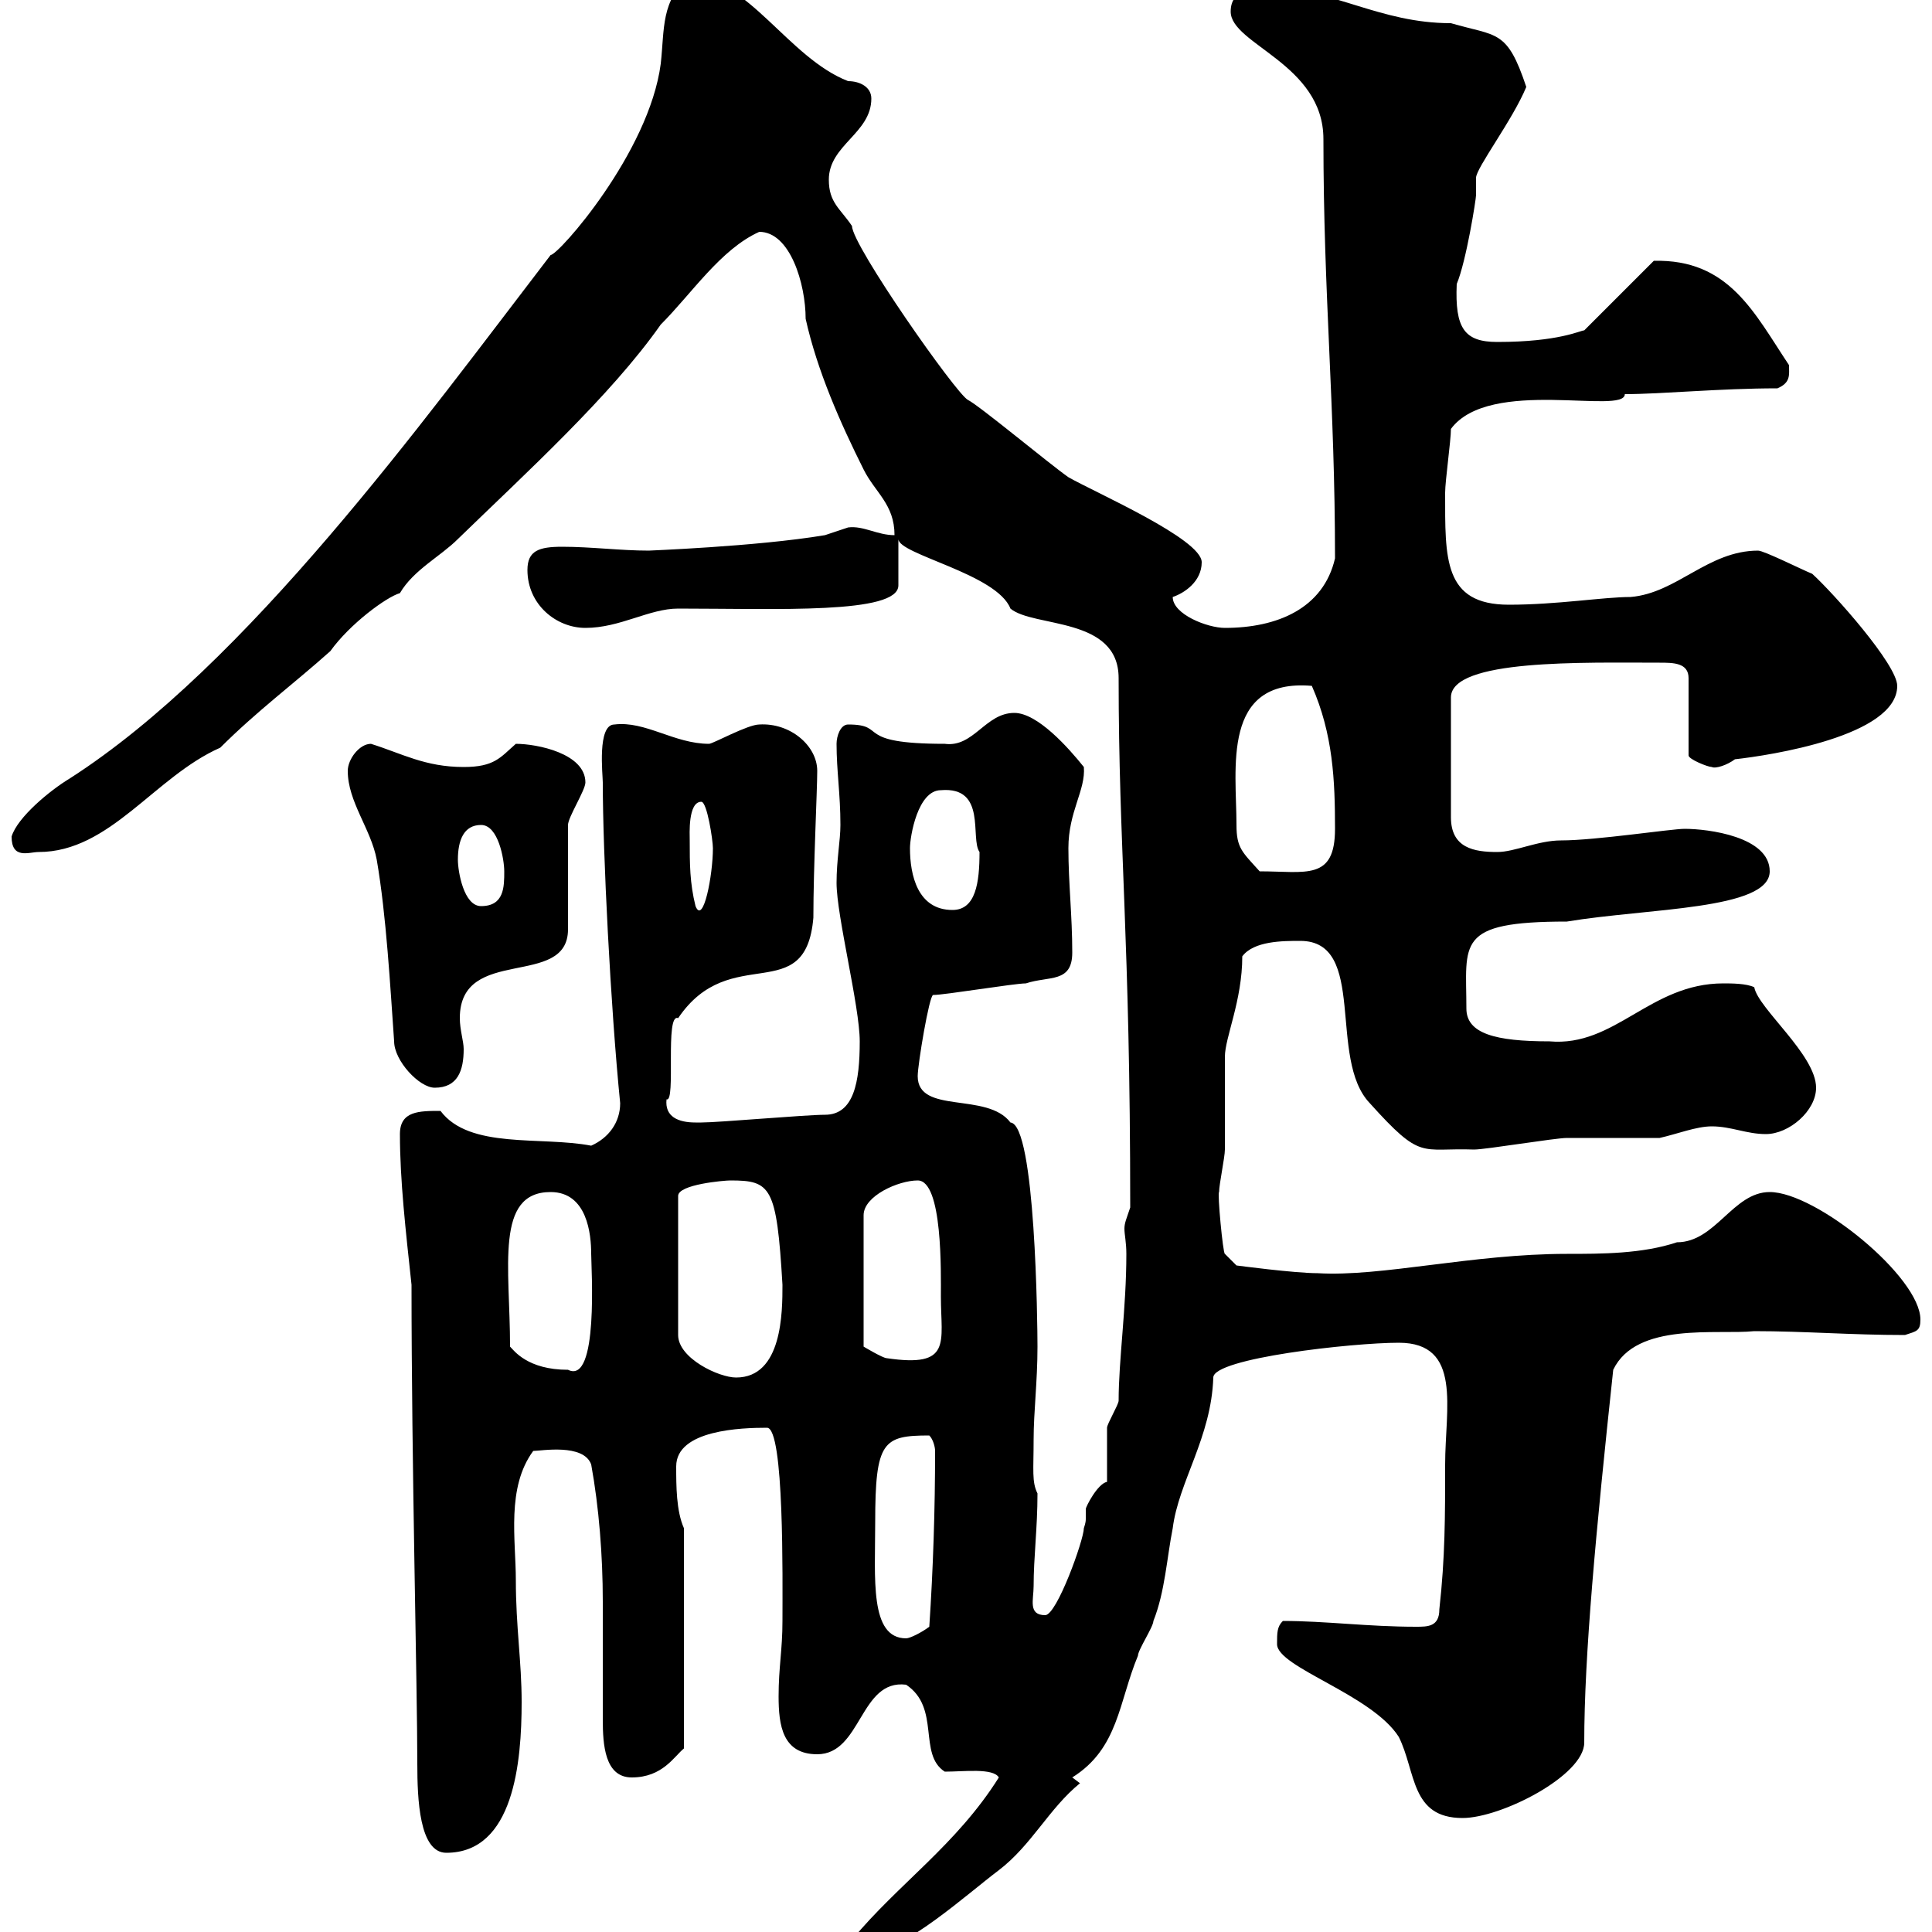 <svg xmlns="http://www.w3.org/2000/svg" xmlns:xlink="http://www.w3.org/1999/xlink" width="300" height="300"><path d="M132.30 301.20C132.30 303 133.50 303 135.30 303C140.40 303 150.30 294 155.10 290.40C160.20 286.50 162.90 280.80 167.70 276.90L166.50 276C173.70 271.50 173.70 264.30 176.70 257.10C176.70 256.20 179.10 252.60 179.10 251.70C180.90 247.20 181.20 241.80 182.10 237.30C183 230.10 188.10 223.20 188.40 213.90C188.40 210.90 210 208.50 217.20 208.50C227.10 208.50 224.40 218.70 224.40 227.40C224.40 235.50 224.40 241.80 223.50 249.90C223.50 252.60 221.70 252.60 219.90 252.60C212.40 252.60 205.80 251.70 199.20 251.70C198.30 252.60 198.30 253.50 198.30 255.30C198.30 258.90 213 263.10 217.20 269.70C219.90 275.10 219 282.30 227.10 282.30C233.10 282.30 246 275.70 246 270.60C246 257.10 247.80 237.90 250.50 212.70C254.10 205.20 266.70 207.30 272.40 206.70C280.20 206.70 287.40 207.30 295.80 207.30C297.60 206.70 298.20 206.70 298.20 204.90C298.20 198.30 282 185.10 274.80 185.10C269.10 185.10 266.40 192.90 260.40 192.90C255 194.70 248.70 194.70 243.30 194.70C228.60 194.70 214.50 198.30 204.60 197.70C201 197.70 192 196.50 192 196.50L190.20 194.70C189.90 194.70 189 185.10 189.30 185.10C189.30 183.90 190.20 179.70 190.20 178.50C190.20 176.70 190.20 165.90 190.20 164.10C190.20 161.10 192.90 155.40 192.90 148.50C194.70 146.10 199.20 146.10 201.90 146.10C212.40 146.10 206.10 164.40 212.70 171.30C220.80 180.30 220.50 178.20 228.90 178.50C230.70 178.50 241.50 176.70 243.30 176.70C245.10 176.70 255.90 176.70 257.70 176.70C260.40 176.10 263.40 174.90 265.80 174.90C268.80 174.90 271.20 176.10 274.20 176.10C277.80 176.10 282 172.50 282 168.90C282 163.80 273 156.60 272.40 153.30C271.20 152.70 268.80 152.70 267.60 152.70C256.20 152.70 250.80 162.60 240.60 161.70C232.20 161.70 227.70 160.50 227.70 156.60C227.70 146.40 225.90 143.10 243.30 143.10C255.90 141 274.80 141.30 274.80 135.30C274.80 129.90 265.20 128.70 261.60 128.70C259.50 128.70 247.80 130.50 242.40 130.50C238.80 130.50 235.20 132.30 232.50 132.30C228.90 132.30 225.30 131.70 225.30 126.90L225.30 108.30C225.30 102.30 246 102.90 257.70 102.90C259.80 102.90 262.20 102.90 262.20 105.30L262.20 117.30C262.20 117.90 265.20 119.10 265.80 119.10C266.40 119.40 268.20 118.80 269.40 117.90C274.80 117.30 294.60 114.30 294.60 106.50C294.60 103.20 284.70 92.10 281.40 89.10C279.90 88.50 273.90 85.50 273 85.50C265.20 85.50 260.40 92.10 253.20 92.70C249 92.70 241.80 93.90 234.30 93.90C224.10 93.90 224.40 86.70 224.40 76.50C224.40 74.70 225.30 68.40 225.30 66.60C231.30 58.50 252.30 64.50 252.30 61.20C258 61.20 267 60.30 276 60.30C278.10 59.40 277.80 58.20 277.80 56.70C272.40 48.60 268.50 40.20 256.80 40.50L246 51.30C245.40 51.30 242.10 53.10 232.50 53.10C227.40 53.10 225.90 51 226.20 44.10C227.70 40.50 229.20 30.90 229.20 30.30C229.20 29.10 229.20 28.50 229.20 27.60C229.20 26.10 234.90 18.60 237 13.50C234 4.50 232.50 5.70 225.30 3.60C214.20 3.60 207-1.80 197.40-1.80C194.70-1.80 191.10-1.80 191.10 1.80C191.10 6.90 205.50 9.90 205.50 21.60C205.50 45.90 207.30 62.70 207.30 86.70C205.50 94.50 198.30 97.50 190.20 97.50C187.50 97.50 182.10 95.40 182.10 92.70C183.90 92.10 186.60 90.30 186.60 87.30C186.60 83.70 170.10 76.50 165.90 74.10C162.90 72 152.10 63 150.30 62.10C148.50 61.20 132.30 38.10 132.30 35.10C130.50 32.40 128.70 31.50 128.70 27.90C128.70 22.50 135.30 20.70 135.30 15.30C135.30 13.50 133.50 12.60 131.70 12.60C122.40 9 116.10-3.60 107.10-3.60C102.60 0 103.20 4.50 102.60 9.90C100.80 23.70 86.70 39.60 85.50 39.60C65.70 65.40 38.40 103.20 10.80 120.90C7.80 122.70 2.70 126.90 1.80 129.90C1.80 133.50 4.50 132.30 6 132.30C17.10 132.30 24 120.60 34.20 116.10C39.90 110.40 45.60 106.20 51.30 101.10C54.30 96.90 60 92.70 62.10 92.10C64.20 88.50 68.40 86.40 71.10 83.70C81.60 73.50 94.80 61.50 102.60 50.40C107.40 45.60 111.90 38.70 117.90 36C122.70 36 125.10 44.10 125.10 49.50C126.90 57.60 130.50 65.70 134.10 72.90C135.90 76.50 138.90 78.30 138.90 83.10C136.20 83.10 134.10 81.60 131.70 81.90C131.70 81.90 128.10 83.10 128.10 83.10C117.30 84.90 100.20 85.50 100.80 85.50C96.30 85.50 91.80 84.90 87.30 84.90C83.70 84.90 81.90 85.50 81.90 88.50C81.90 93.90 86.40 97.50 90.90 97.50C96.30 97.50 100.80 94.50 105.30 94.50C120.60 94.50 139.50 95.40 139.50 90.90C139.50 90.30 139.50 84.90 139.50 83.70C139.50 86.10 154.80 89.10 156.90 94.50C160.50 97.50 173.70 95.70 173.70 105.30C173.70 131.70 175.50 145.50 175.50 187.50C174.90 189.30 174.60 189.90 174.60 190.80C174.60 191.70 174.90 192.90 174.90 194.70C174.90 203.10 173.70 211.20 173.70 217.50C173.70 218.10 171.90 221.10 171.90 221.70C171.90 222.90 171.90 229.20 171.90 230.10C170.40 230.40 168.60 234 168.60 234.30C168.60 234.60 168.60 234.90 168.60 235.80C168.60 236.10 168.60 236.40 168.30 237.30C168.30 239.10 164.10 250.80 162.30 250.80C159.60 250.80 160.50 248.40 160.50 246.30C160.50 241.80 161.10 237.30 161.10 231.90C160.20 230.10 160.50 228.30 160.50 223.50C160.50 219.30 161.10 214.50 161.10 209.10C161.10 205.80 160.80 174.60 156.90 174.30C153.30 169.50 142.50 173.10 142.50 167.10C142.50 165.30 144.30 154.50 144.90 154.50C146.70 154.50 157.50 152.70 159.30 152.70C162.90 151.50 166.50 152.70 166.50 147.90C166.50 142.20 165.90 137.10 165.90 131.70C165.90 126 168.60 122.70 168.30 119.10C165.90 116.10 161.10 110.70 157.50 110.70C153 110.70 151.20 116.10 146.70 115.50C132.30 115.50 138 112.50 131.70 112.50C130.50 112.50 129.90 114.30 129.90 115.50C129.90 119.70 130.50 123.30 130.50 128.10C130.50 130.50 129.90 133.50 129.90 137.10C129.90 142.20 133.50 156.30 133.50 161.70C133.50 168 132.60 173.10 128.10 173.10C125.10 173.10 111.60 174.30 108.90 174.30C108.90 174.30 108.90 174.30 108 174.30C105.30 174.30 103.20 173.40 103.50 170.70C105 171.30 103.20 157.20 105.30 158.10C113.40 146.10 125.10 156.60 126.30 142.50C126.30 134.70 126.90 122.70 126.90 119.70C126.90 115.80 122.70 112.20 117.90 112.50C116.10 112.50 110.70 115.50 110.10 115.50C104.70 115.50 100.20 111.90 95.40 112.50C92.70 112.50 93.60 120.30 93.60 121.50C93.60 132.30 94.80 156.30 96.30 171.30C96.30 174.30 94.50 176.70 91.80 177.90C84 176.40 72.90 178.50 68.40 172.50C65.10 172.50 62.10 172.50 62.10 176.10C62.10 183.30 63 191.10 63.90 199.50C63.90 227.40 64.80 261.90 64.80 273.90C64.80 279.30 65.10 287.70 69.30 287.70C79.80 287.70 81 273.60 81 264.30C81 258 80.10 252.60 80.10 245.40C80.10 239.10 78.60 231 82.80 225.30C84 225.30 90.60 224.10 91.80 227.40C93 234 93.60 241.50 93.60 248.70C93.60 255.30 93.60 261 93.60 267C93.60 270.90 93.90 276 98.10 276C102.90 276 104.70 272.70 106.20 271.50L106.20 237.30C105 234.60 105 230.70 105 227.70C105 222 115.20 221.70 119.10 221.70C121.80 221.70 121.50 245.40 121.50 251.70C121.50 256.20 120.90 258.90 120.90 263.40C120.90 267.90 121.50 272.40 126.90 272.40C133.80 272.40 133.50 260.70 140.70 261.60C146.10 265.20 142.50 272.40 146.70 275.10C149.70 275.10 154.20 274.50 155.10 276C148.50 286.50 139.50 292.50 132.30 301.20ZM135.90 236.40C135.90 223.80 137.10 222.90 144.30 222.90C144.90 223.50 145.20 224.70 145.20 225.30C145.20 234.30 144.90 243.60 144.30 252.60C143.10 253.50 141.30 254.40 140.70 254.40C135 254.40 135.90 245.10 135.90 236.40ZM113.40 183.30C119.70 183.30 120.60 184.20 121.50 199.50C121.50 203.70 121.50 213.90 114.30 213.90C111.60 213.90 105.30 210.90 105.30 207.30L105.30 185.70C105.30 183.90 112.50 183.30 113.40 183.30ZM79.20 209.10C79.20 196.80 76.80 185.10 85.50 185.10C91.20 185.10 91.80 191.70 91.80 194.70C91.80 196.80 93 215.10 88.20 212.70C81.90 212.70 79.80 209.70 79.20 209.10ZM142.50 183.30C146.40 183.30 146.10 197.70 146.10 201.30C146.10 208.50 147.90 212.40 137.70 210.90C137.10 210.90 134.10 209.10 134.10 209.10L134.10 188.70C134.10 185.70 139.50 183.30 142.50 183.30ZM54 119.70C54 124.50 57.60 128.70 58.50 133.50C60 142.20 60.60 153.30 61.20 161.70C61.20 164.70 65.10 168.90 67.50 168.90C71.10 168.90 72 166.20 72 162.90C72 161.70 71.40 159.90 71.40 158.10C71.40 146.70 88.20 153.60 88.20 144.30L88.20 128.10C88.20 126.90 90.90 122.70 90.90 121.50C90.90 117 83.40 115.50 80.10 115.50C77.70 117.60 76.80 119.10 72 119.10C66 119.10 62.40 117 57.60 115.50C55.80 115.50 54 117.90 54 119.70ZM141.30 131.70C141.30 129.90 142.50 122.70 146.10 122.70C153.30 122.10 150.60 130.20 152.10 132.30C152.10 137.10 151.50 141.30 147.90 141.30C142.50 141.30 141.30 135.90 141.30 131.70ZM71.10 133.50C71.10 130.50 72 128.10 74.70 128.10C77.40 128.10 78.30 133.50 78.30 135.30C78.30 137.70 78.30 140.70 74.70 140.70C72 140.70 71.10 135.30 71.10 133.50ZM107.10 130.50C107.10 129.60 106.80 124.50 108.90 124.50C109.80 124.50 110.70 130.50 110.70 131.70C110.70 135.90 109.20 143.70 108 140.70C107.10 137.10 107.10 134.10 107.10 130.50ZM192 128.10C192 119.40 189.60 105.30 203.70 106.50C207 114 207.30 121.20 207.30 128.70C207.30 136.80 202.80 135.30 195.60 135.30C192.90 132.30 192 131.70 192 128.10Z"/></svg>